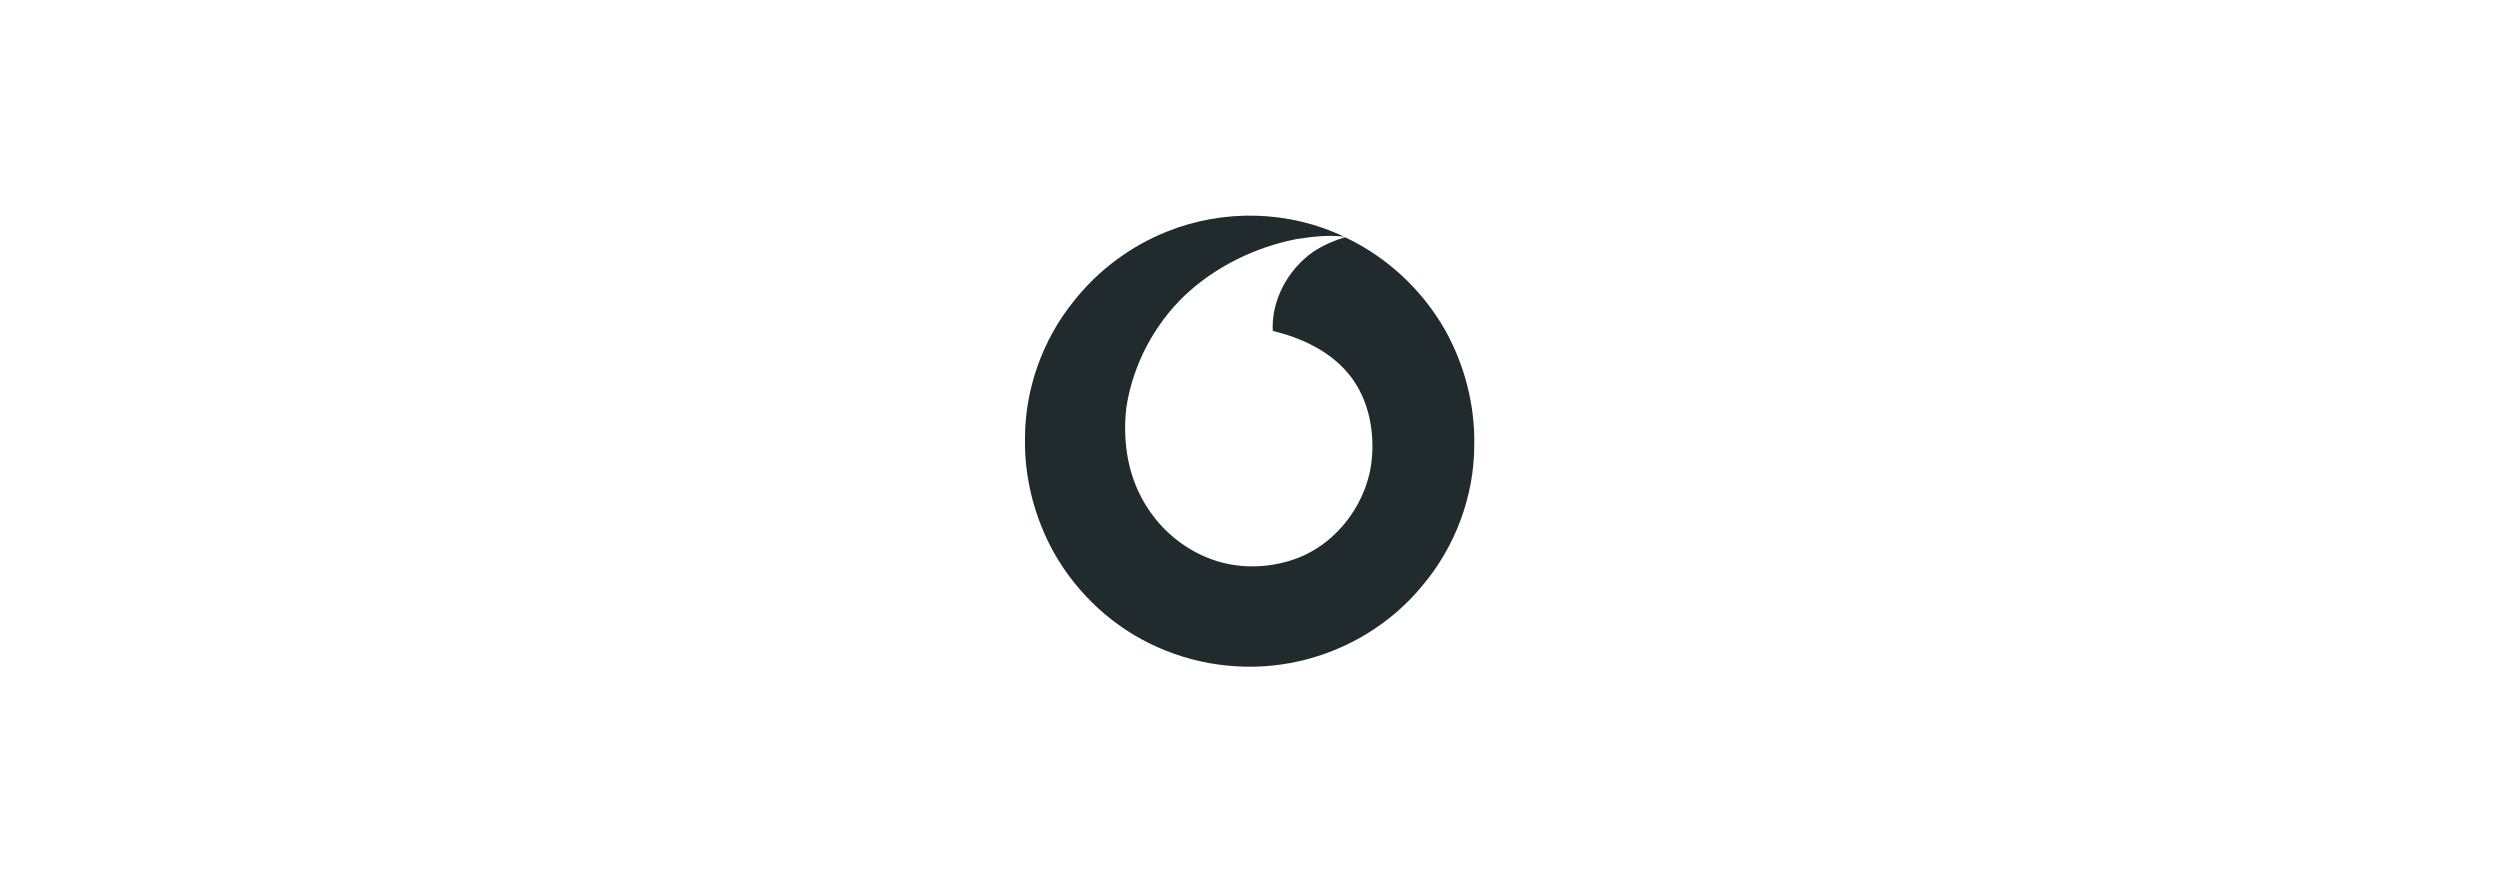 <?xml version="1.0" encoding="UTF-8"?>
<svg id="Ebene_1" xmlns="http://www.w3.org/2000/svg" version="1.1" viewBox="0 0 340 120">
  <!-- Generator: Adobe Illustrator 29.1.0, SVG Export Plug-In . SVG Version: 2.1.0 Build 142)  -->
  <defs>
    <style>
      .st0 {
        fill: #212b2e;
      }

      .st1 {
        fill: #e20074;
      }

      .st2 {
        display: none;
      }
    </style>
  </defs>
  <g class="st2">
    <path class="st1" d="M185.8,90.4v-4.3h-2.9c-5.1,0-7.4-3-7.4-7.5v-44.9h.9c9.5,0,15.5,6.3,15.5,15.6v.8h3.6v-20.7h-51v20.7h3.6v-.8c0-9.3,6-15.6,15.5-15.6h.9v44.9c0,4.4-2.3,7.5-7.4,7.5h-2.9v4.3h31.7-.1Z"/>
    <path class="st1" d="M195.5,69.7h-12.1v-12.2h12.1v12.2Z"/>
    <path class="st1" d="M156.6,69.7h-12.1v-12.2h12.1v12.2Z"/>
  </g>
  <path class="st0" d="M158.7,31.5c7.7-3.1,16.6-2.9,24.1.7-2.1-.3-4.3,0-6.4.3-5.7,1.1-11.2,3.8-15.4,7.8-4.1,4-6.9,9.3-7.8,15-.5,4,0,8.3,1.8,11.9,1.9,3.9,5.2,7,9.1,8.6,3.8,1.6,8.2,1.6,12.1.2,5.8-2.1,10-7.9,10.4-14,.3-4-.7-8.3-3.4-11.4-2.6-3-6.4-4.7-10.1-5.6-.2-3.7,1.6-7.4,4.3-9.8,1.5-1.4,3.5-2.3,5.4-2.9h.2c5.7,2.7,10.5,7.2,13.6,12.7,2.6,4.7,4,10.1,3.9,15.5,0,7-2.6,13.9-7.1,19.2-4.2,5.1-10.1,8.7-16.6,10.2-6.5,1.5-13.4.8-19.4-1.9-5.9-2.6-10.9-7.2-14.1-12.9-2.6-4.7-4-10.1-3.9-15.5,0-6.7,2.4-13.4,6.6-18.6,3.3-4.2,7.7-7.5,12.7-9.5h0Z"/>
</svg>